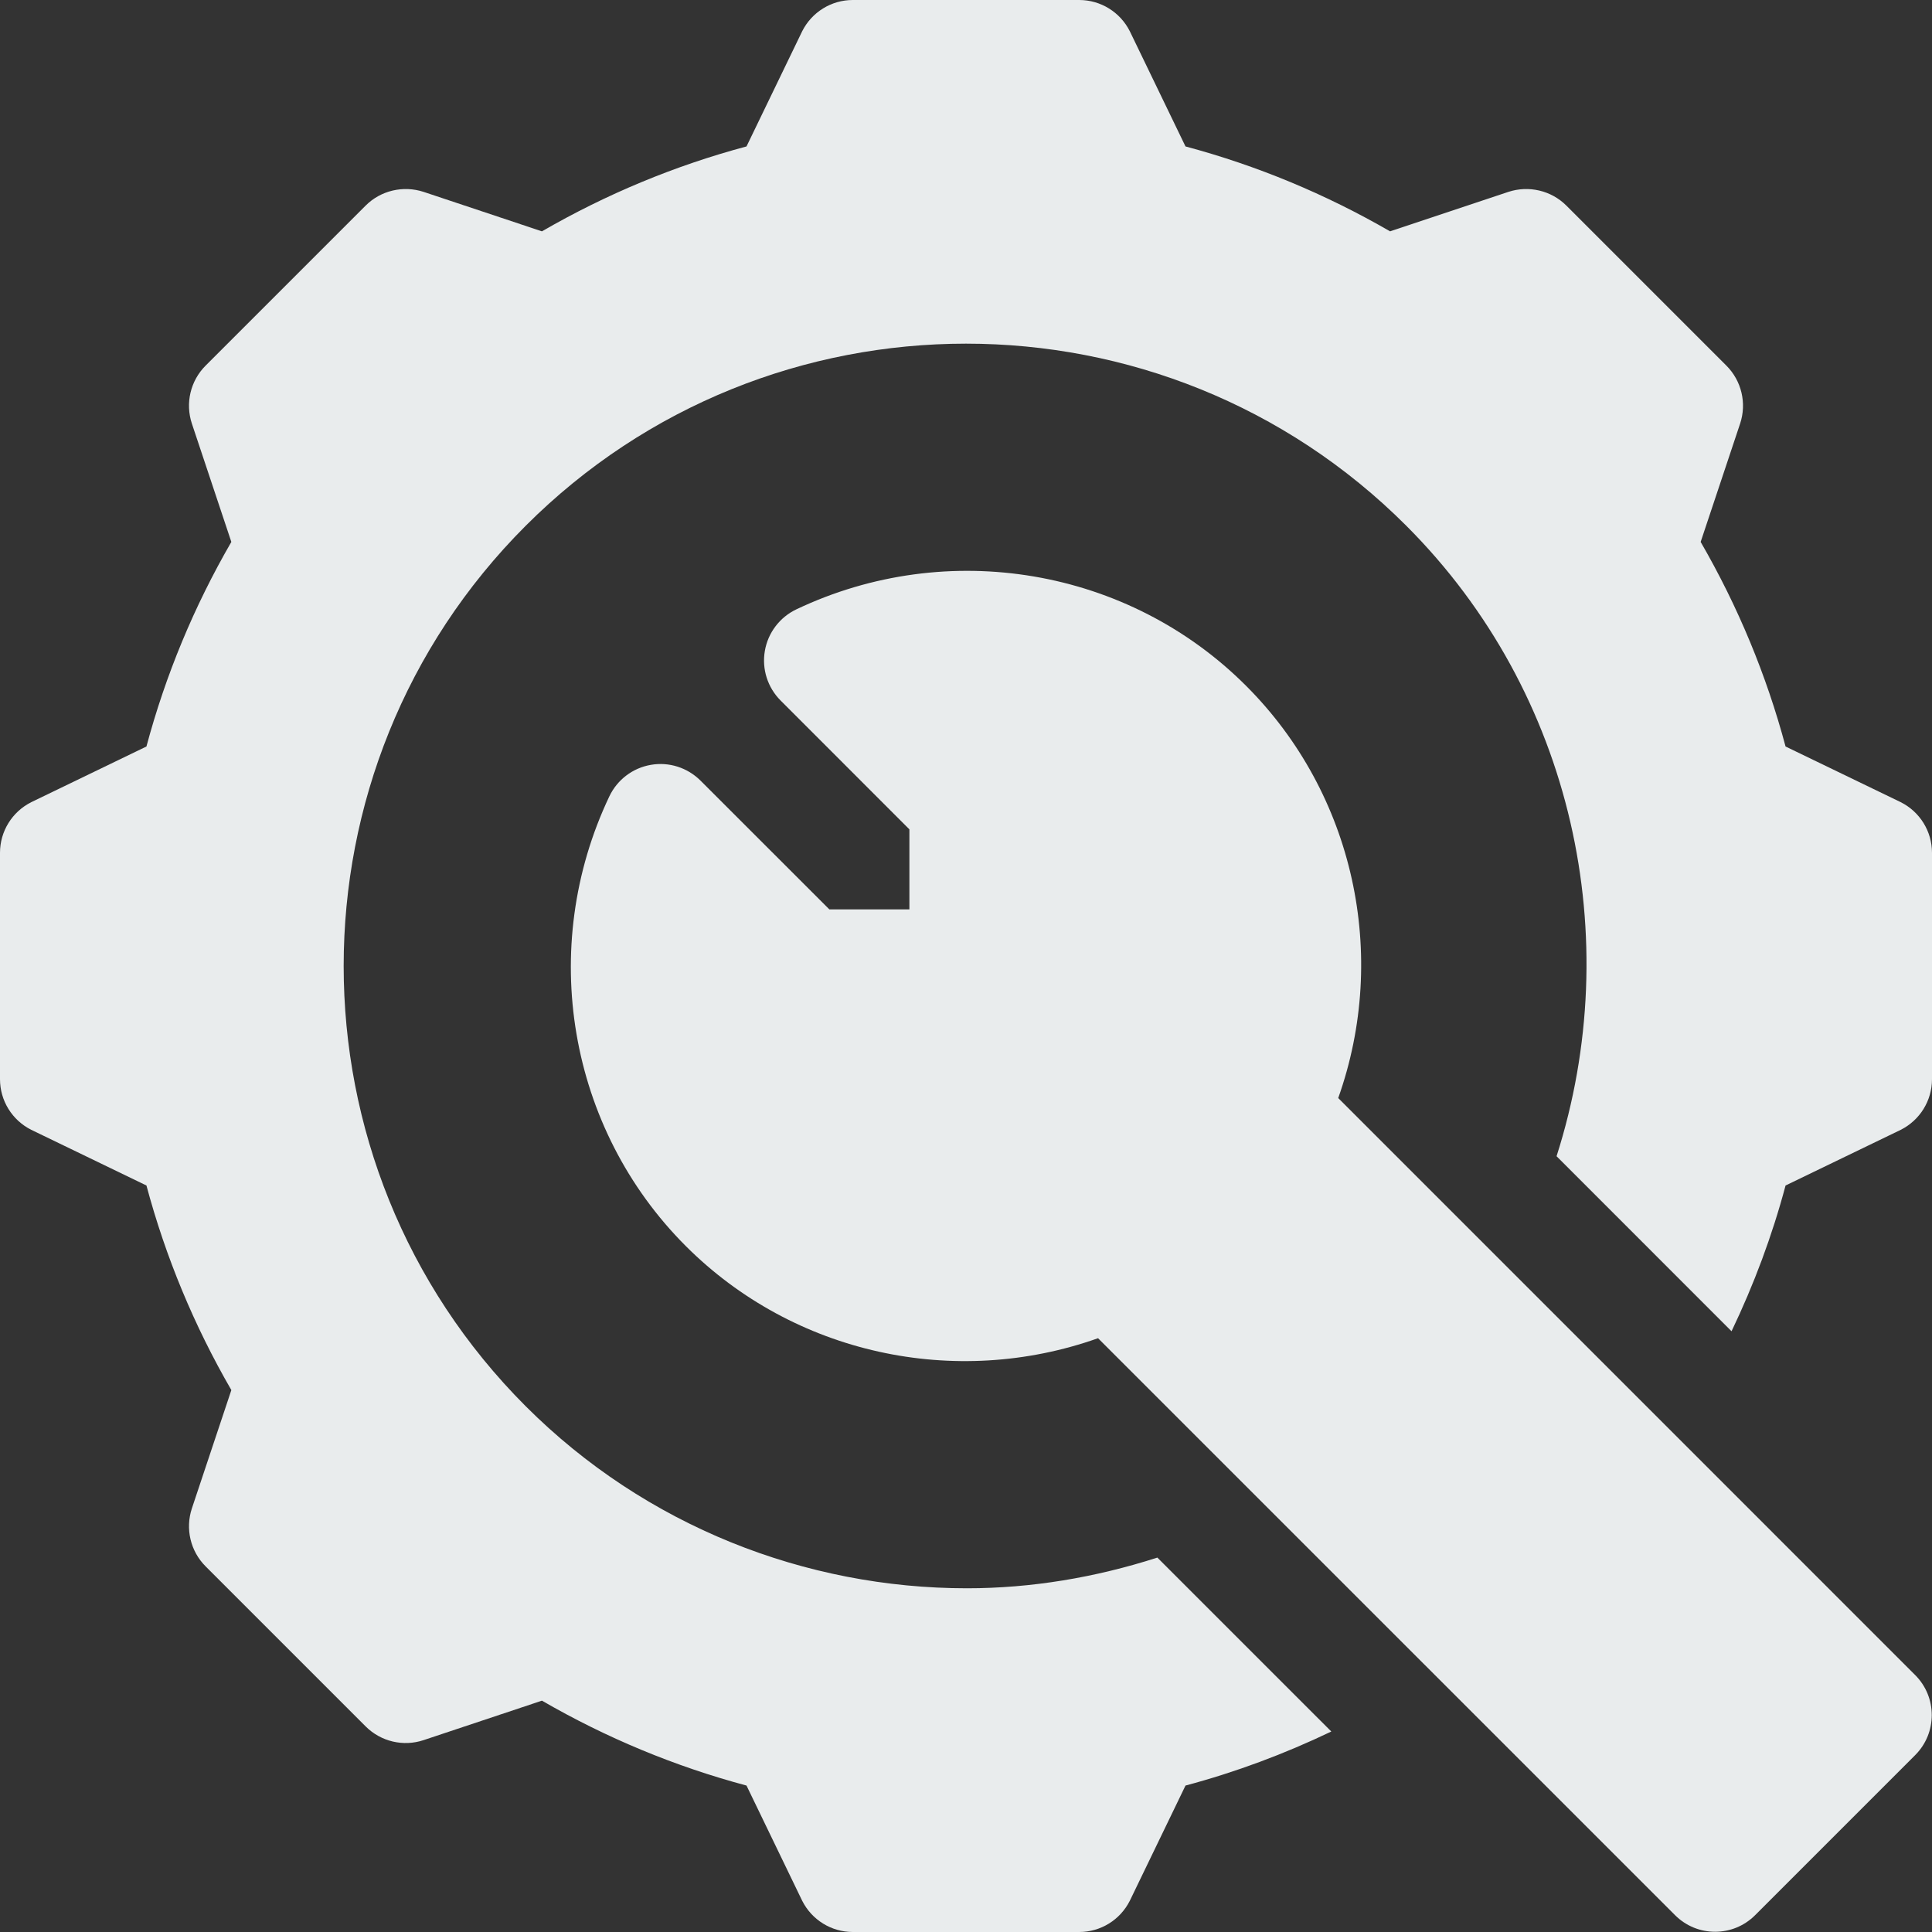 <?xml version="1.0" encoding="utf-8"?>
<!-- Generator: Adobe Illustrator 16.0.0, SVG Export Plug-In . SVG Version: 6.00 Build 0)  -->
<!DOCTYPE svg PUBLIC "-//W3C//DTD SVG 1.1//EN" "http://www.w3.org/Graphics/SVG/1.1/DTD/svg11.dtd">
<svg version="1.1" id="Capa_1" xmlns="http://www.w3.org/2000/svg" xmlns:xlink="http://www.w3.org/1999/xlink" x="0px" y="0px"
	 width="512px" height="512px" viewBox="0 0 512 512" enable-background="new 0 0 512 512" xml:space="preserve">
<rect x="0" y="0" width="512" height="512" fill="#333333" stroke="none"/>
<g>
	<path fill="#E9ECED" d="M354.643,290.995c13.462-37.866,4.248-80.597-24.404-109.233c-31.172-31.201-79.087-39.346-119.209-20.273
		c-4.395,2.096-7.515,6.196-8.335,11.001c-0.835,4.806,0.732,9.713,4.175,13.154L241,219.789V241h-21.211l-34.146-34.131
		c-3.473-3.457-8.379-5.011-13.154-4.176c-4.805,0.82-8.906,3.94-11.001,8.335c-19.072,40.122-10.928,88.022,20.273,119.209
		c28.622,28.608,71.322,37.853,109.232,24.404l152.919,152.904c2.931,2.93,6.769,4.395,10.605,4.395s7.676-1.465,10.604-4.395
		l42.423-42.423c5.858-5.858,5.858-15.352,0-21.211L354.643,290.995z"/>
	<path fill="#E9ECED" d="M503.71,212.582l-30.518-14.751c-5.067-18.94-12.612-37.119-22.5-54.214l10.459-31.362
		c1.787-5.392,0.381-11.338-3.633-15.353l-42.422-42.422c-4.015-4.014-9.977-5.391-15.353-3.633l-31.361,10.459
		c-17.096-9.888-35.273-17.432-54.214-22.5l-14.75-30.516C296.869,3.208,291.684,0,286,0h-60c-5.684,0-10.869,3.208-13.418,8.291
		l-14.751,30.517c-18.939,5.068-37.119,12.612-54.214,22.5l-31.362-10.459c-5.391-1.758-11.338-0.381-15.352,3.633L54.481,96.903
		c-4.015,4.015-5.42,9.961-3.633,15.353l10.459,31.362c-9.889,17.095-17.433,35.272-22.5,54.214L8.291,212.582
		C3.208,215.131,0,220.316,0,226v60c0,5.684,3.208,10.869,8.291,13.418l30.518,14.751c5.067,18.939,12.611,37.119,22.5,54.214
		l-10.459,31.362c-1.787,5.391-0.382,11.338,3.633,15.352l42.422,42.422c4.014,4.014,9.961,5.435,15.352,3.633l31.362-10.459
		c17.095,9.888,35.273,17.433,54.214,22.5l14.751,30.518c2.548,5.081,7.733,8.29,13.417,8.29h60c5.685,0,10.869-3.209,13.419-8.291
		l14.751-30.518c13.35-3.563,26.238-8.383,38.639-14.321l-46.097-46.093c-16.448,5.288-33.446,8.135-50.463,8.135
		c-42.7,0-85.122-16.437-116.924-48.237c-64.336-64.336-64.336-169.014,0-233.35c64.336-64.337,169.015-64.337,233.351,0
		c44.423,44.423,58.262,109.433,39.827,167.086l46.372,46.386c5.935-12.396,10.757-25.281,14.317-38.628l30.517-14.751
		C508.793,296.869,512,291.684,512,286v-60C512,220.316,508.793,215.131,503.71,212.582z"/>
</g>
</svg>
